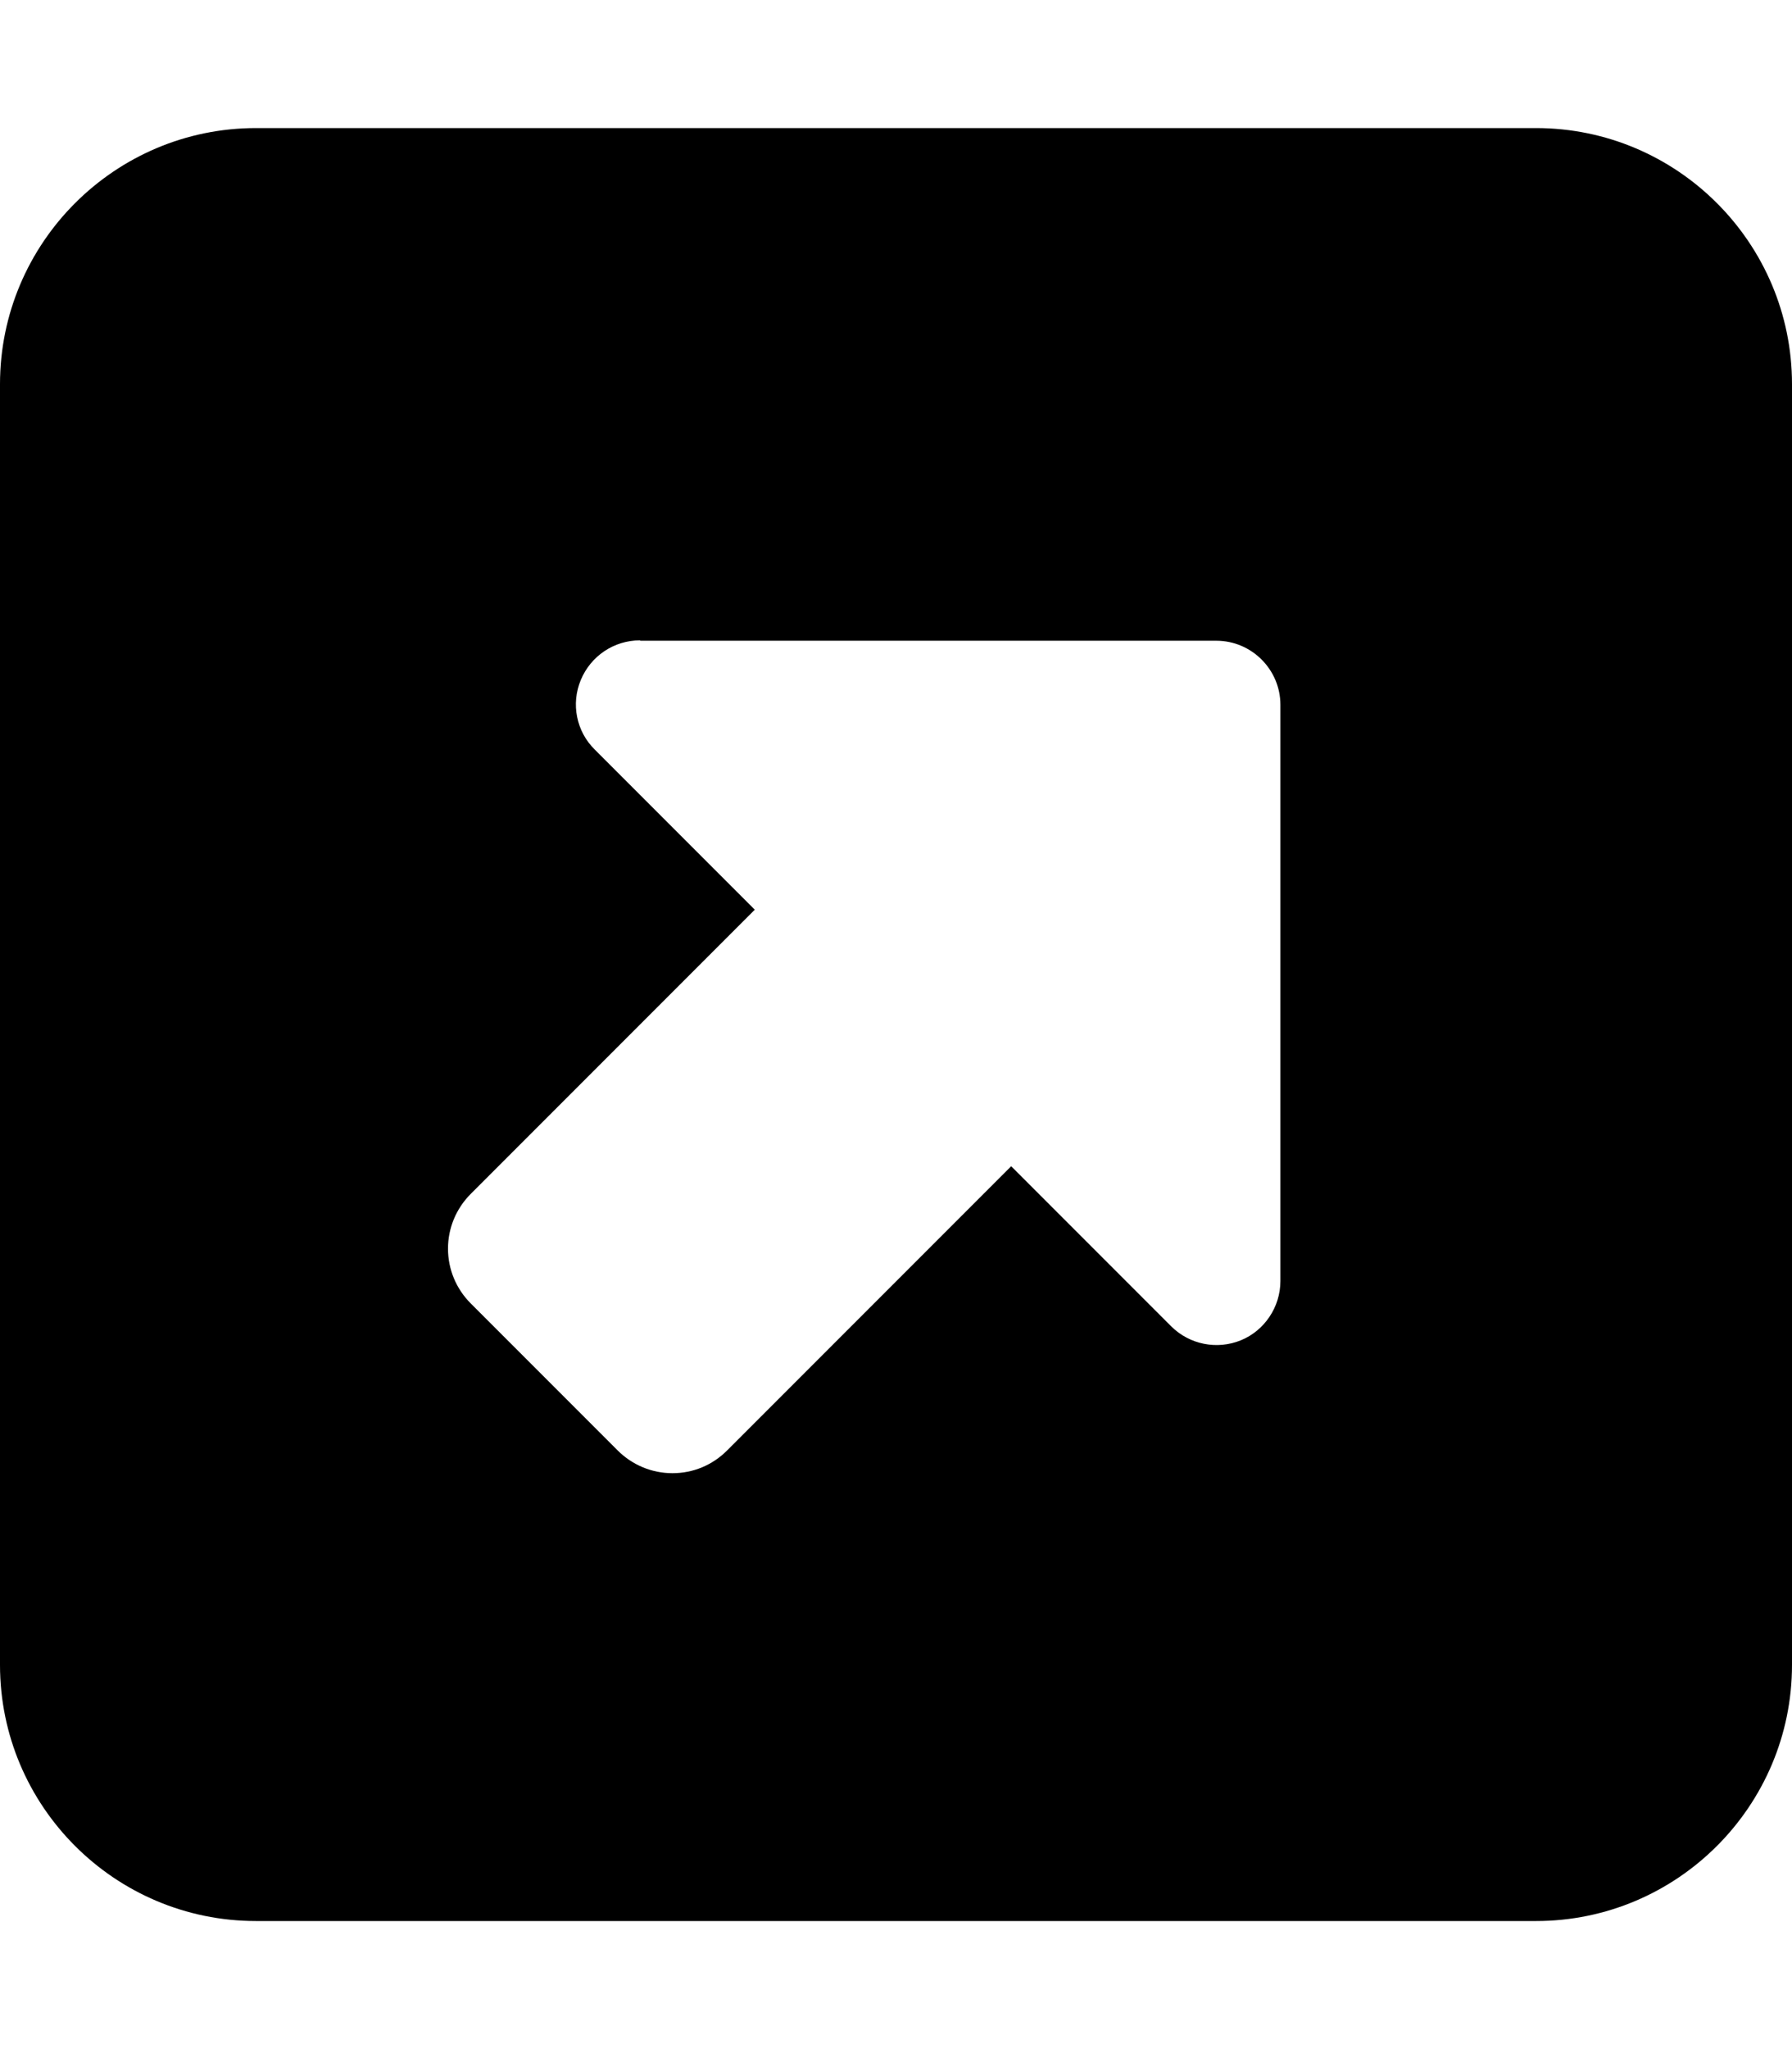 <svg xmlns="http://www.w3.org/2000/svg" viewBox="0 0 448 512"><!--! Font Awesome Free 6.6.0 by @fontawesome - https://fontawesome.com License - https://fontawesome.com/license/free (Icons: CC BY 4.0, Fonts: SIL OFL 1.1, Code: MIT License) Copyright 2024 Fonticons, Inc.--><path d="M384 32c35.3 0 64 28.7 64 64v320c0 35.3-28.7 64-64 64H64c-35.3 0-64-28.7-64-64V96c0-35.3 28.7-64 64-64h320zM160 160c-6.5 0-12.3 3.9-14.8 9.9s-1.1 12.9 3.5 17.4l40 40-71 71c-3.7 3.7-5.7 8.6-5.7 13.7s2 10 5.7 13.7l36.7 36.7c3.6 3.6 8.5 5.7 13.7 5.7s10-2 13.7-5.7l71-71 40 40c4.6 4.6 11.5 5.9 17.4 3.5s9.9-8.3 9.9-14.8v-144c0-8.8-7.2-16-16-16h-144z"/></svg>